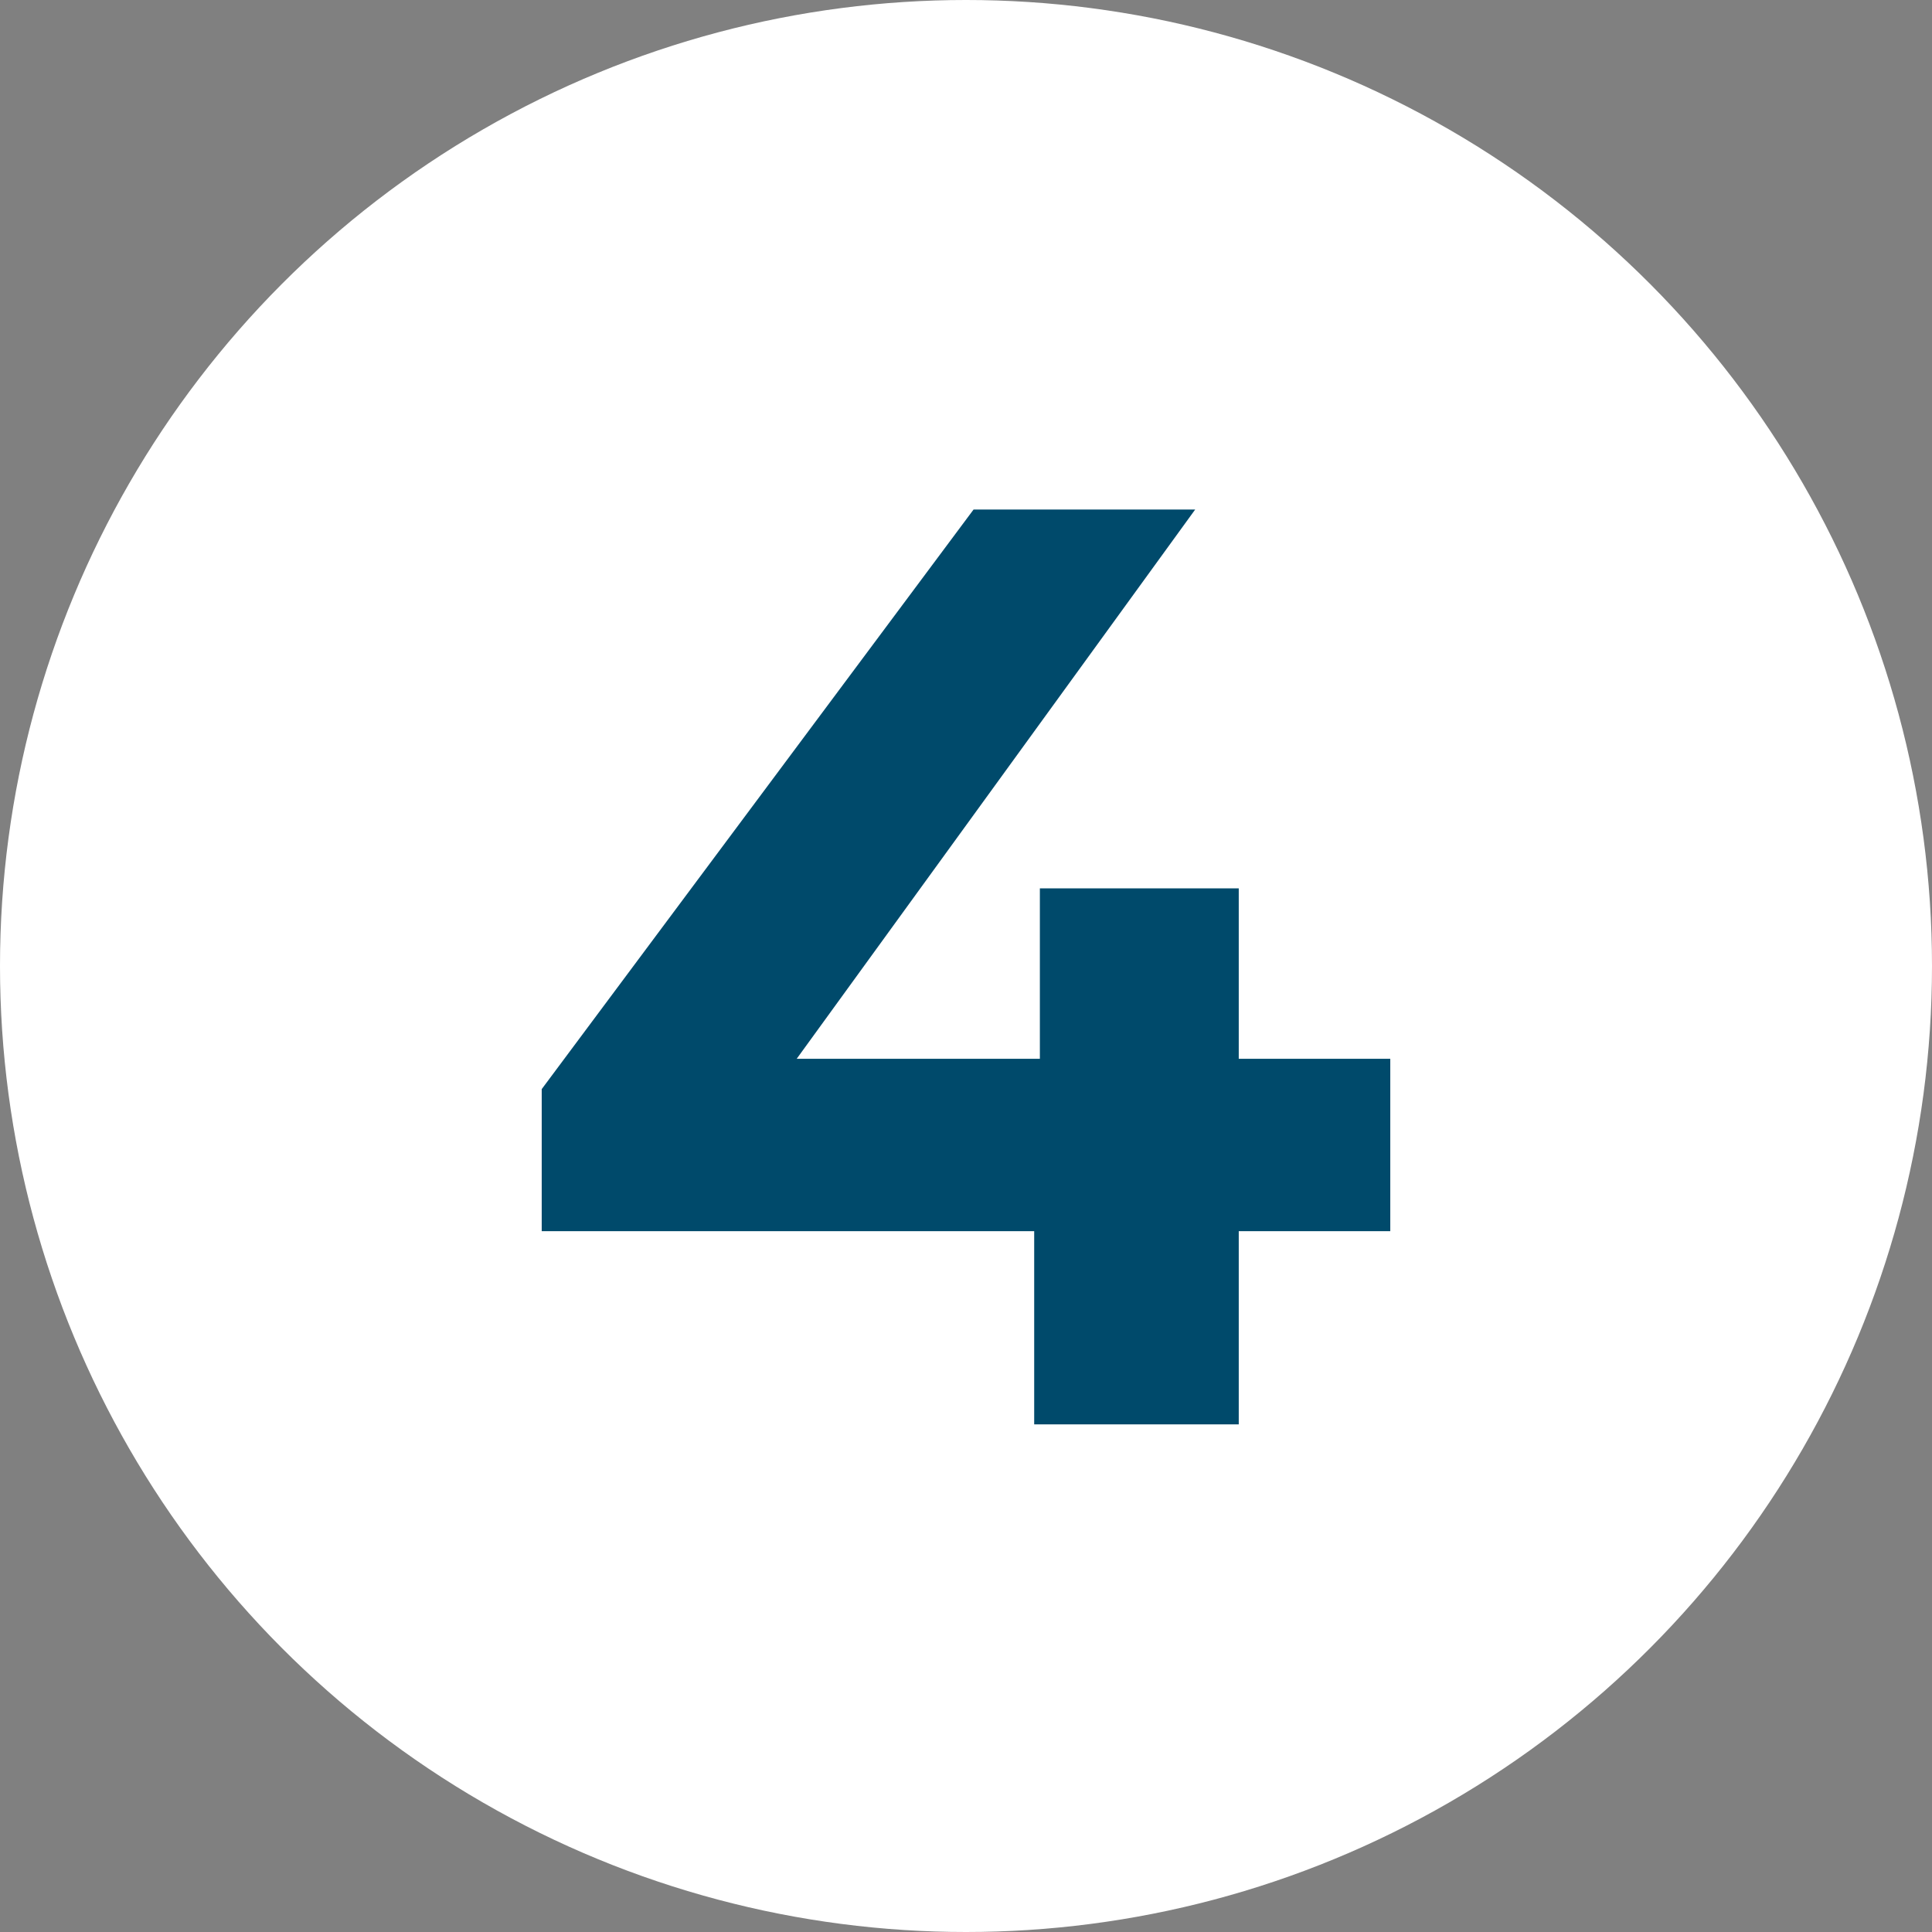 <?xml version="1.0" encoding="UTF-8"?> <svg xmlns="http://www.w3.org/2000/svg" xmlns:xlink="http://www.w3.org/1999/xlink" version="1.1" x="0px" y="0px" viewBox="0 0 102 102" style="enable-background:new 0 0 102 102;" xml:space="preserve"><rect x="0" y="0" width="102" height="102" fill="#808080" stroke="none"/> <style type="text/css"> .st0{fill:#FFFFFF;} .st1{display:none;} .st2{display:inline;} .st3{fill:#004A6B;} .st4{display:inline;fill:#FFFFFF;} </style> <g id="Слой_5"> <circle class="st0" cx="51" cy="51" r="51"></circle> </g> <g id="Слой_1" class="st1"> <g class="st2"> <path class="st3" d="M50.3,75.1v-44l4.8,4.8H40.6V27h20.8v48.1H50.3z"></path> </g> </g> <g id="Слой_4" class="st1"> <circle class="st4" cx="51" cy="51.4" r="48"></circle> <g class="st2"> <path class="st3" d="M34.2,75.1V68l18.2-17.2c1.4-1.3,2.5-2.5,3.2-3.5c0.7-1,1.2-2,1.4-2.8c0.2-0.9,0.3-1.7,0.3-2.5 c0-1.8-0.6-3.3-1.9-4.3c-1.3-1-3.2-1.6-5.7-1.6c-2,0-3.9,0.4-5.5,1.2c-1.7,0.8-3.1,2-4.3,3.6l-7.9-5.1c1.8-2.7,4.3-4.8,7.5-6.4 c3.2-1.6,7-2.4,11.2-2.4c3.5,0,6.6,0.6,9.3,1.7c2.7,1.1,4.7,2.7,6.2,4.8c1.5,2.1,2.2,4.6,2.2,7.5c0,1.5-0.2,3-0.6,4.5 c-0.4,1.5-1.2,3.1-2.3,4.8c-1.1,1.7-2.8,3.5-5,5.6L45.3,70.1l-2.1-3.9H70v8.9H34.2z"></path> </g> </g> <g id="Слой_3" class="st1"> <circle class="st4" cx="51" cy="51.4" r="48"></circle> <g class="st2"> <path class="st3" d="M50.1,75.1c-3.3,0-6.5-0.4-9.7-1.3c-3.2-0.9-5.9-2.2-8.2-3.8l4.3-8.3c1.8,1.3,3.9,2.4,6.2,3.1 c2.4,0.8,4.8,1.2,7.3,1.2c2.7,0,4.9-0.6,6.5-1.7c1.6-1.1,2.4-2.6,2.4-4.5c0-1.8-0.7-3.2-2.1-4.3c-1.4-1-3.6-1.6-6.8-1.6H45v-7.2 l13.1-15l1.2,3.9H34.5V27h33.1v7.1L54.5,49L49,45.8h3.2c5.8,0,10.2,1.3,13.2,3.9c3,2.6,4.5,5.9,4.5,10c0,2.7-0.7,5.2-2.1,7.6 c-1.4,2.3-3.6,4.2-6.5,5.6C58.4,74.4,54.7,75.1,50.1,75.1z"></path> </g> </g> <g id="Слой_2"> <g> <g> <path class="st3" d="M28.6,65v-7.5l22.8-30.6h11.7L40.9,57.5l-5.5-1.6h38V65H28.6z M54.6,75.2V65l0.3-9.1v-9h10.5v28.3H54.6z"></path> </g> </g> </g> </svg> 